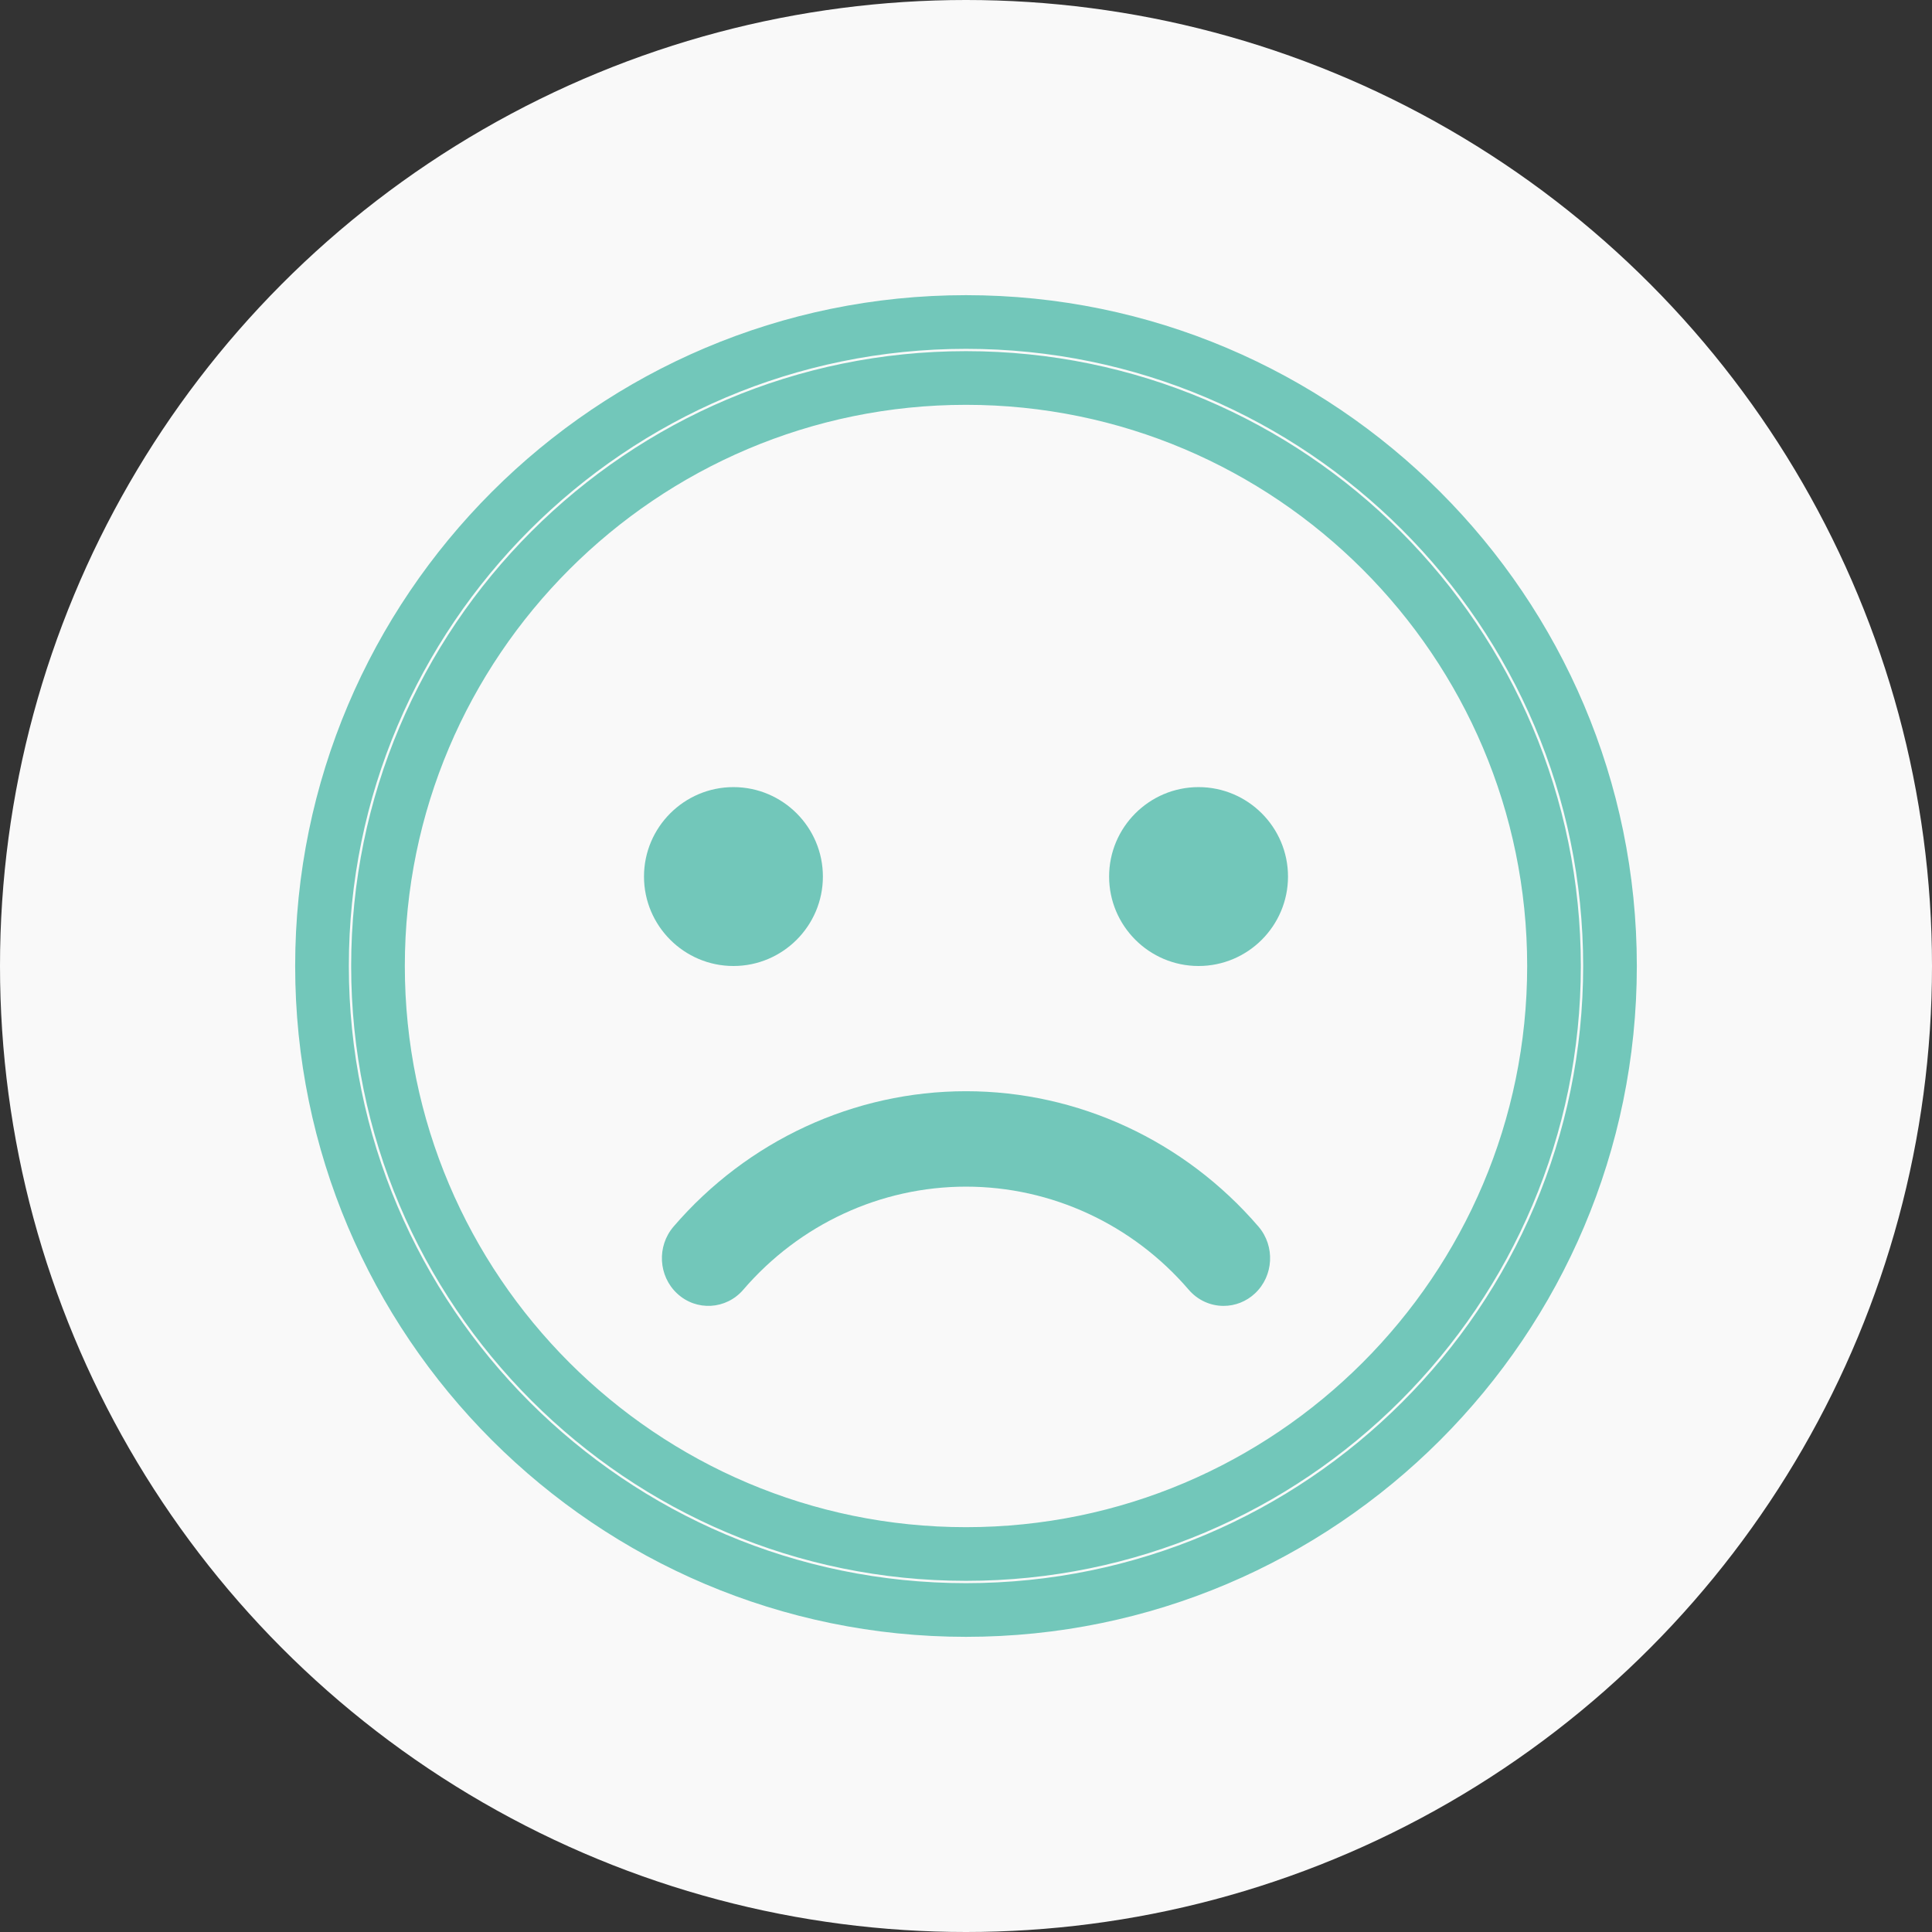 <?xml version="1.0" encoding="UTF-8"?> <svg xmlns="http://www.w3.org/2000/svg" xmlns:xlink="http://www.w3.org/1999/xlink" width="54px" height="54px" viewBox="0 0 54 54"><rect x="0" y="0" width="54" height="54" fill="#333333" stroke="none"/> <!-- Generator: Sketch 54.1 (76490) - https://sketchapp.com --> <title>Icon-complaint</title> <desc>Created with Sketch.</desc> <g id="Design" stroke="none" stroke-width="1" fill="none" fill-rule="evenodd"> <g id="Support" transform="translate(-946, -1945)"> <g id="Icon-complaint" transform="translate(946, 1945)"> <g id="Group-17-Copy-11" fill="#F9F9F9"> <g id="First-Icon-Copy-11"> <circle id="Oval-10" cx="27" cy="27" r="27"></circle> </g> </g> <g id="Group-9" transform="translate(8, 8)" fill="#72C7BA"> <path d="M19,34.685 L19,36.185 C9.523,36.185 1.815,28.477 1.815,19 C1.815,9.523 9.523,1.815 19,1.815 C28.476,1.815 36.185,9.523 36.185,19 C36.185,28.477 28.476,36.185 19,36.185 L19,34.685 C27.648,34.685 34.685,27.648 34.685,19 C34.685,10.352 27.648,3.315 19,3.315 C10.352,3.315 3.315,10.352 3.315,19 C3.315,27.648 10.352,34.685 19,34.685 Z M19,0.25 L19,1.75 C9.489,1.75 1.75,9.489 1.75,19 C1.75,28.511 9.489,36.25 19,36.25 C28.511,36.25 36.25,28.511 36.25,19 C36.25,9.489 28.511,1.75 19,1.75 L19,0.25 C29.34,0.25 37.75,8.66 37.75,19 C37.75,29.34 29.34,37.75 19,37.75 C8.661,37.75 0.25,29.339 0.25,19 C0.25,8.661 8.661,0.25 19,0.25 Z" id="Fill-1" fill-rule="nonzero"></path> <path d="M15,16.5 C15,15.122 13.878,14 12.5,14 C11.122,14 10,15.122 10,16.5 C10,17.878 11.122,19 12.5,19 C13.878,19 15,17.878 15,16.5" id="Fill-3"></path> <path d="M25.5,14 C24.122,14 23,15.122 23,16.5 C23,17.878 24.122,19 25.5,19 C26.878,19 28,17.878 28,16.5 C28,15.122 26.878,14 25.5,14" id="Fill-5"></path> <path d="M10.825,26.285 C10.356,26.832 10.4,27.663 10.925,28.153 C11.463,28.655 12.295,28.606 12.775,28.048 C14.349,26.216 16.618,25.167 19,25.167 C21.382,25.167 23.651,26.216 25.225,28.048 C25.473,28.338 25.829,28.5 26.2,28.5 C26.522,28.5 26.835,28.378 27.076,28.152 C27.6,27.663 27.644,26.832 27.176,26.285 C25.108,23.88 22.129,22.5 19,22.5 C15.871,22.5 12.891,23.88 10.825,26.285 Z" id="Fill-7" fill-rule="nonzero"></path> </g> </g> </g> </g> </svg> 